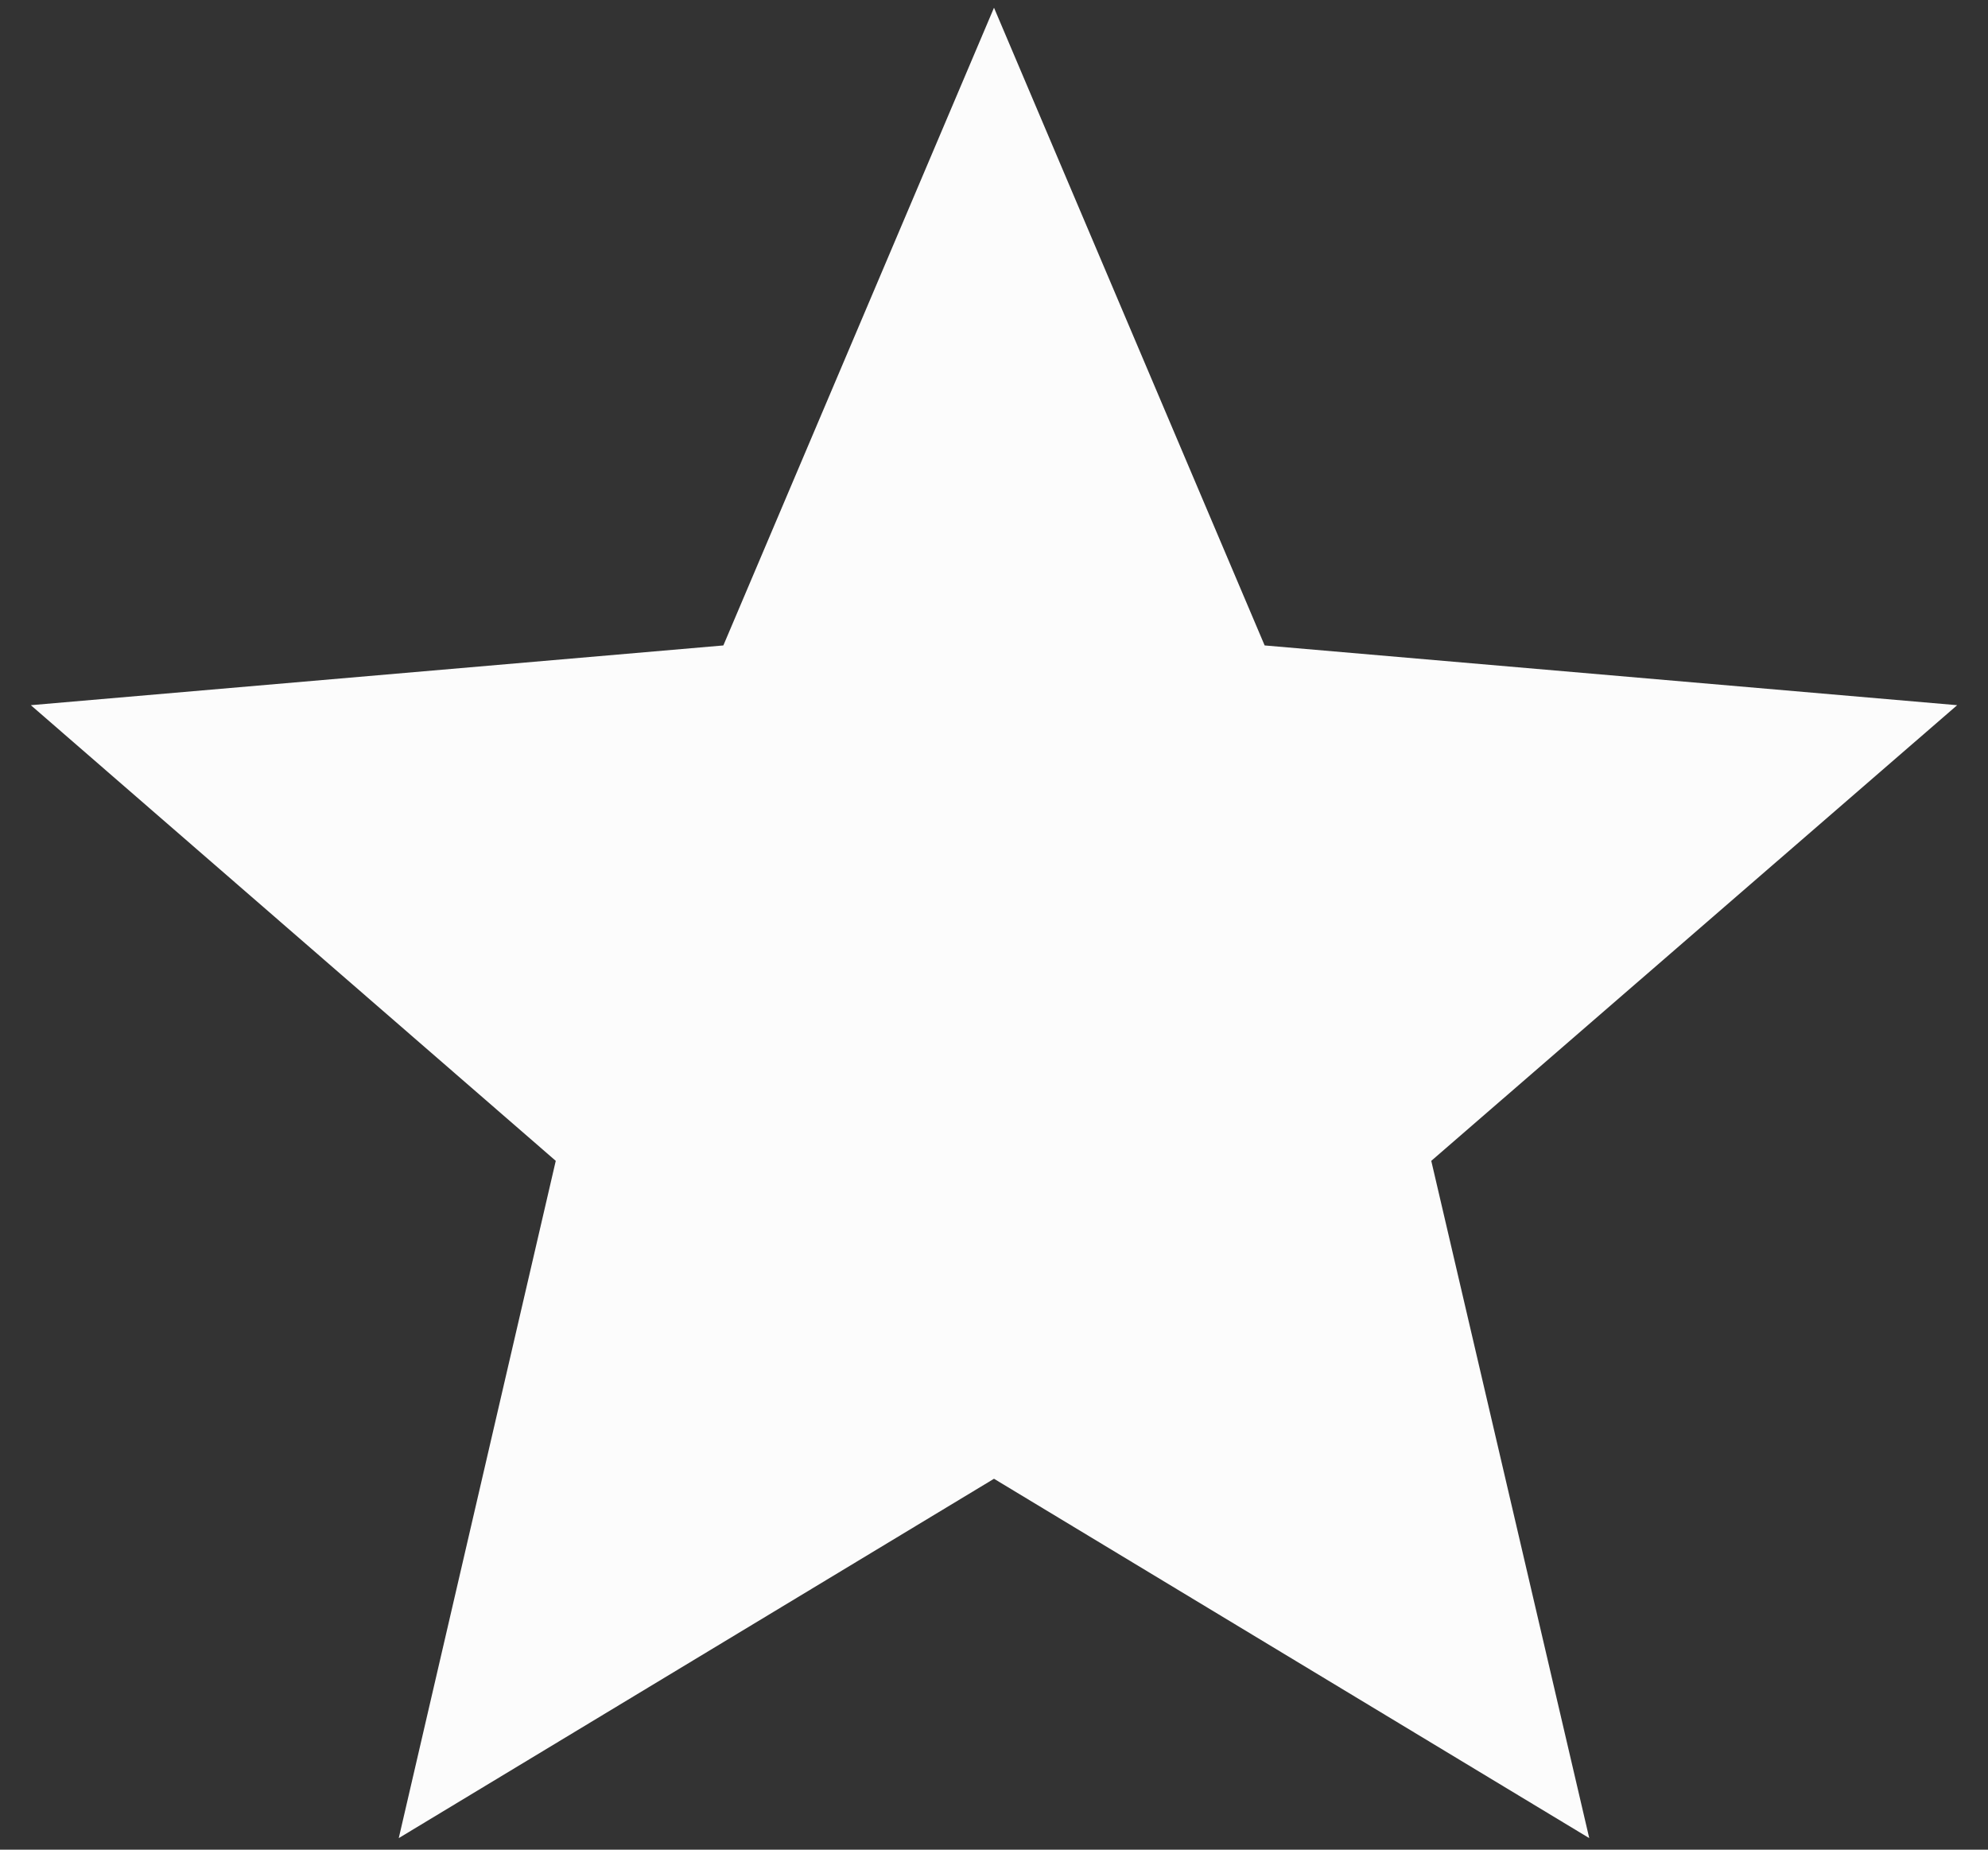 <svg width="43" height="40" viewBox="0 0 43 40" fill="none" xmlns="http://www.w3.org/2000/svg">
<rect x="0" y="0" width="43" height="40" fill="#333333" stroke="none"/>
<path d="M21.5 31.979L34.375 39.75L30.958 25.104L42.333 15.25L27.354 13.958L21.5 0.167L15.646 13.958L0.667 15.25L12.021 25.104L8.625 39.75L21.5 31.979Z" fill="#FCFCFC"/>
</svg>
